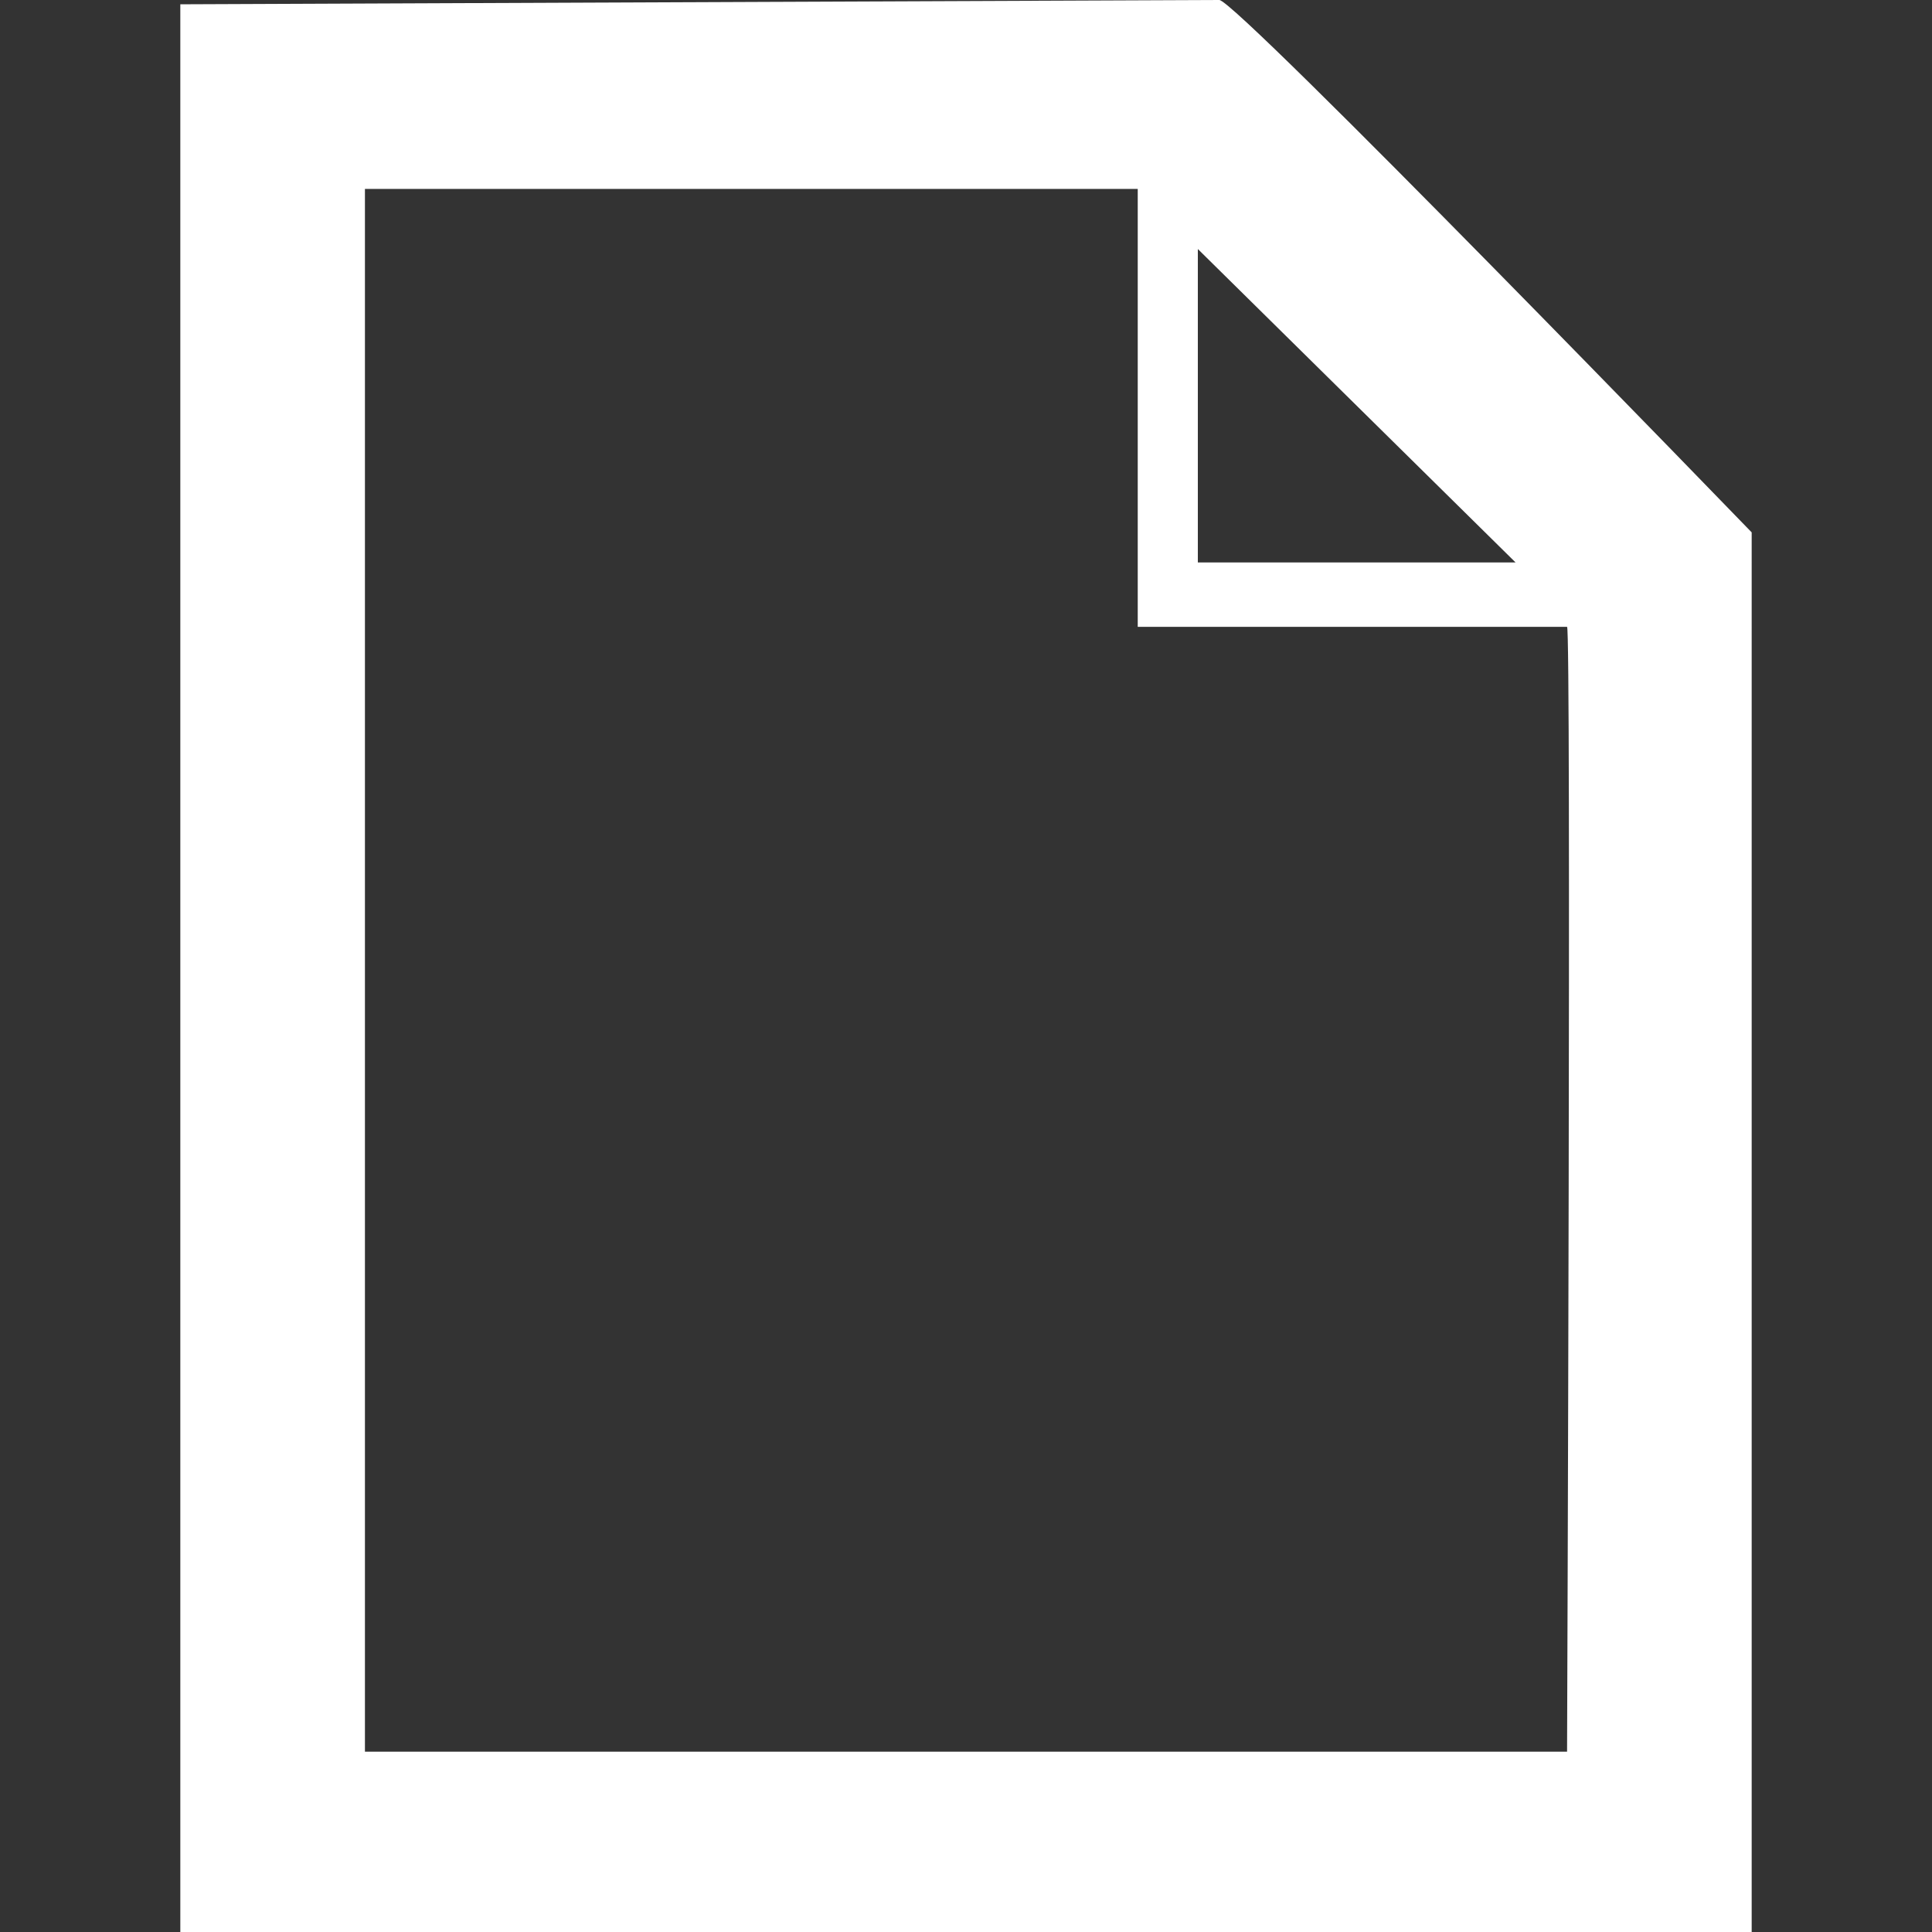 <?xml version="1.0" encoding="utf-8"?>
<!-- Generator: Adobe Illustrator 18.1.0, SVG Export Plug-In . SVG Version: 6.00 Build 0)  -->
<svg version="1.1" id="Layer_1" xmlns="http://www.w3.org/2000/svg" xmlns:xlink="http://www.w3.org/1999/xlink" x="0px" y="0px"
	 viewBox="0 0 45 45" enable-background="new 0 0 45 45" xml:space="preserve">
<rect x="0" y="0" width="45" height="45" fill="#333333" stroke="none"/>
<path fill="#FFFFFF" d="M28.4,0L4.2,0.1V45h36.6V12.4C40.8,12.4,28.8,0,28.4,0z M27.9,5.8l7.4,7.3h-7.4V5.8z M36.5,40.8h-28V4.4h18
	v10.2c0,0,9.8,0,10,0C36.6,14.6,36.5,40.8,36.5,40.8z"/>
</svg>
